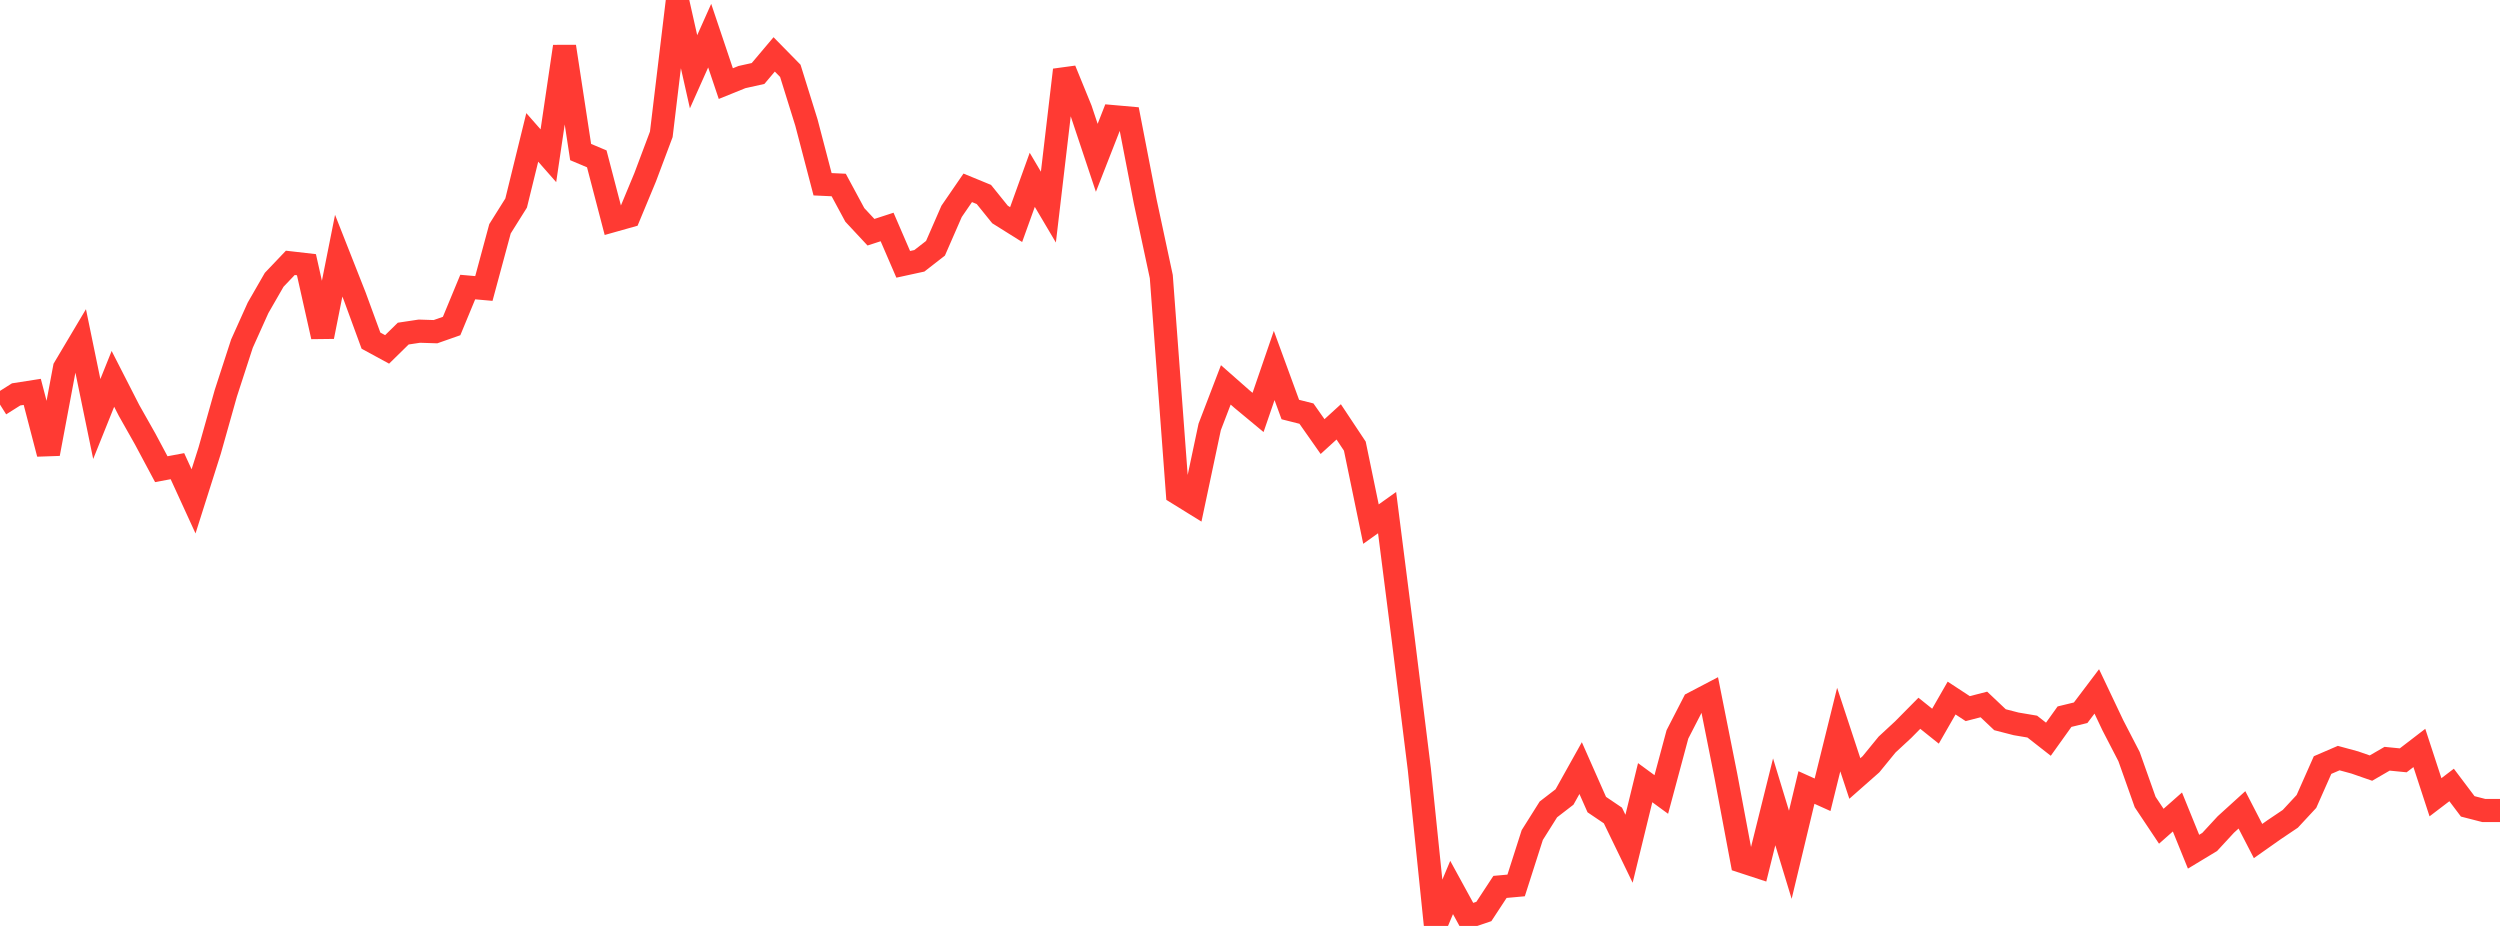 <?xml version="1.0" standalone="no"?>
<!DOCTYPE svg PUBLIC "-//W3C//DTD SVG 1.1//EN" "http://www.w3.org/Graphics/SVG/1.1/DTD/svg11.dtd">

<svg width="135" height="50" viewBox="0 0 135 50" preserveAspectRatio="none" 
  xmlns="http://www.w3.org/2000/svg"
  xmlns:xlink="http://www.w3.org/1999/xlink">


<polyline points="0.0, 21.847 0.871, 21.297 1.742, 21.161 2.613, 24.504 3.484, 19.866 4.355, 18.401 5.226, 22.627 6.097, 20.459 6.968, 22.163 7.839, 23.705 8.71, 25.336 9.581, 25.173 10.452, 27.074 11.323, 24.329 12.194, 21.236 13.065, 18.556 13.935, 16.623 14.806, 15.109 15.677, 14.194 16.548, 14.294 17.419, 18.179 18.29, 13.807 19.161, 16.017 20.032, 18.394 20.903, 18.868 21.774, 18.014 22.645, 17.883 23.516, 17.911 24.387, 17.605 25.258, 15.501 26.129, 15.578 27.0, 12.354 27.871, 10.965 28.742, 7.42 29.613, 8.41 30.484, 2.513 31.355, 8.211 32.226, 8.578 33.097, 11.915 33.968, 11.67 34.839, 9.573 35.71, 7.254 36.581, 0.0 37.452, 3.876 38.323, 1.925 39.194, 4.515 40.065, 4.162 40.935, 3.969 41.806, 2.937 42.677, 3.825 43.548, 6.621 44.419, 9.95 45.29, 9.99 46.161, 11.606 47.032, 12.54 47.903, 12.257 48.774, 14.274 49.645, 14.084 50.516, 13.407 51.387, 11.412 52.258, 10.143 53.129, 10.501 54.0, 11.581 54.871, 12.127 55.742, 9.71 56.613, 11.184 57.484, 3.778 58.355, 5.911 59.226, 8.522 60.097, 6.297 60.968, 6.374 61.839, 10.869 62.71, 14.936 63.581, 26.628 64.452, 27.167 65.323, 23.055 66.194, 20.783 67.065, 21.55 67.935, 22.272 68.806, 19.736 69.677, 22.115 70.548, 22.335 71.419, 23.575 72.29, 22.781 73.161, 24.092 74.032, 28.302 74.903, 27.682 75.774, 34.52 76.645, 41.543 77.516, 50.0 78.387, 47.924 79.258, 49.516 80.129, 49.22 81.0, 47.893 81.871, 47.814 82.742, 45.093 83.613, 43.708 84.484, 43.037 85.355, 41.477 86.226, 43.447 87.097, 44.036 87.968, 45.833 88.839, 42.265 89.71, 42.902 90.581, 39.658 91.452, 37.965 92.323, 37.509 93.194, 41.88 94.065, 46.515 94.935, 46.8 95.806, 43.299 96.677, 46.158 97.548, 42.525 98.419, 42.918 99.29, 39.397 100.161, 42.039 101.032, 41.271 101.903, 40.205 102.774, 39.398 103.645, 38.517 104.516, 39.214 105.387, 37.695 106.258, 38.266 107.129, 38.041 108.0, 38.865 108.871, 39.089 109.742, 39.236 110.613, 39.918 111.484, 38.7 112.355, 38.488 113.226, 37.336 114.097, 39.171 114.968, 40.855 115.839, 43.311 116.71, 44.617 117.581, 43.847 118.452, 45.992 119.323, 45.466 120.194, 44.523 121.065, 43.732 121.935, 45.416 122.806, 44.802 123.677, 44.216 124.548, 43.278 125.419, 41.313 126.29, 40.937 127.161, 41.174 128.032, 41.477 128.903, 40.972 129.774, 41.058 130.645, 40.389 131.516, 43.052 132.387, 42.388 133.258, 43.544 134.129, 43.768 135.0, 43.768" fill="none" stroke="#ff3a33" stroke-width="1.25"/>

</svg>